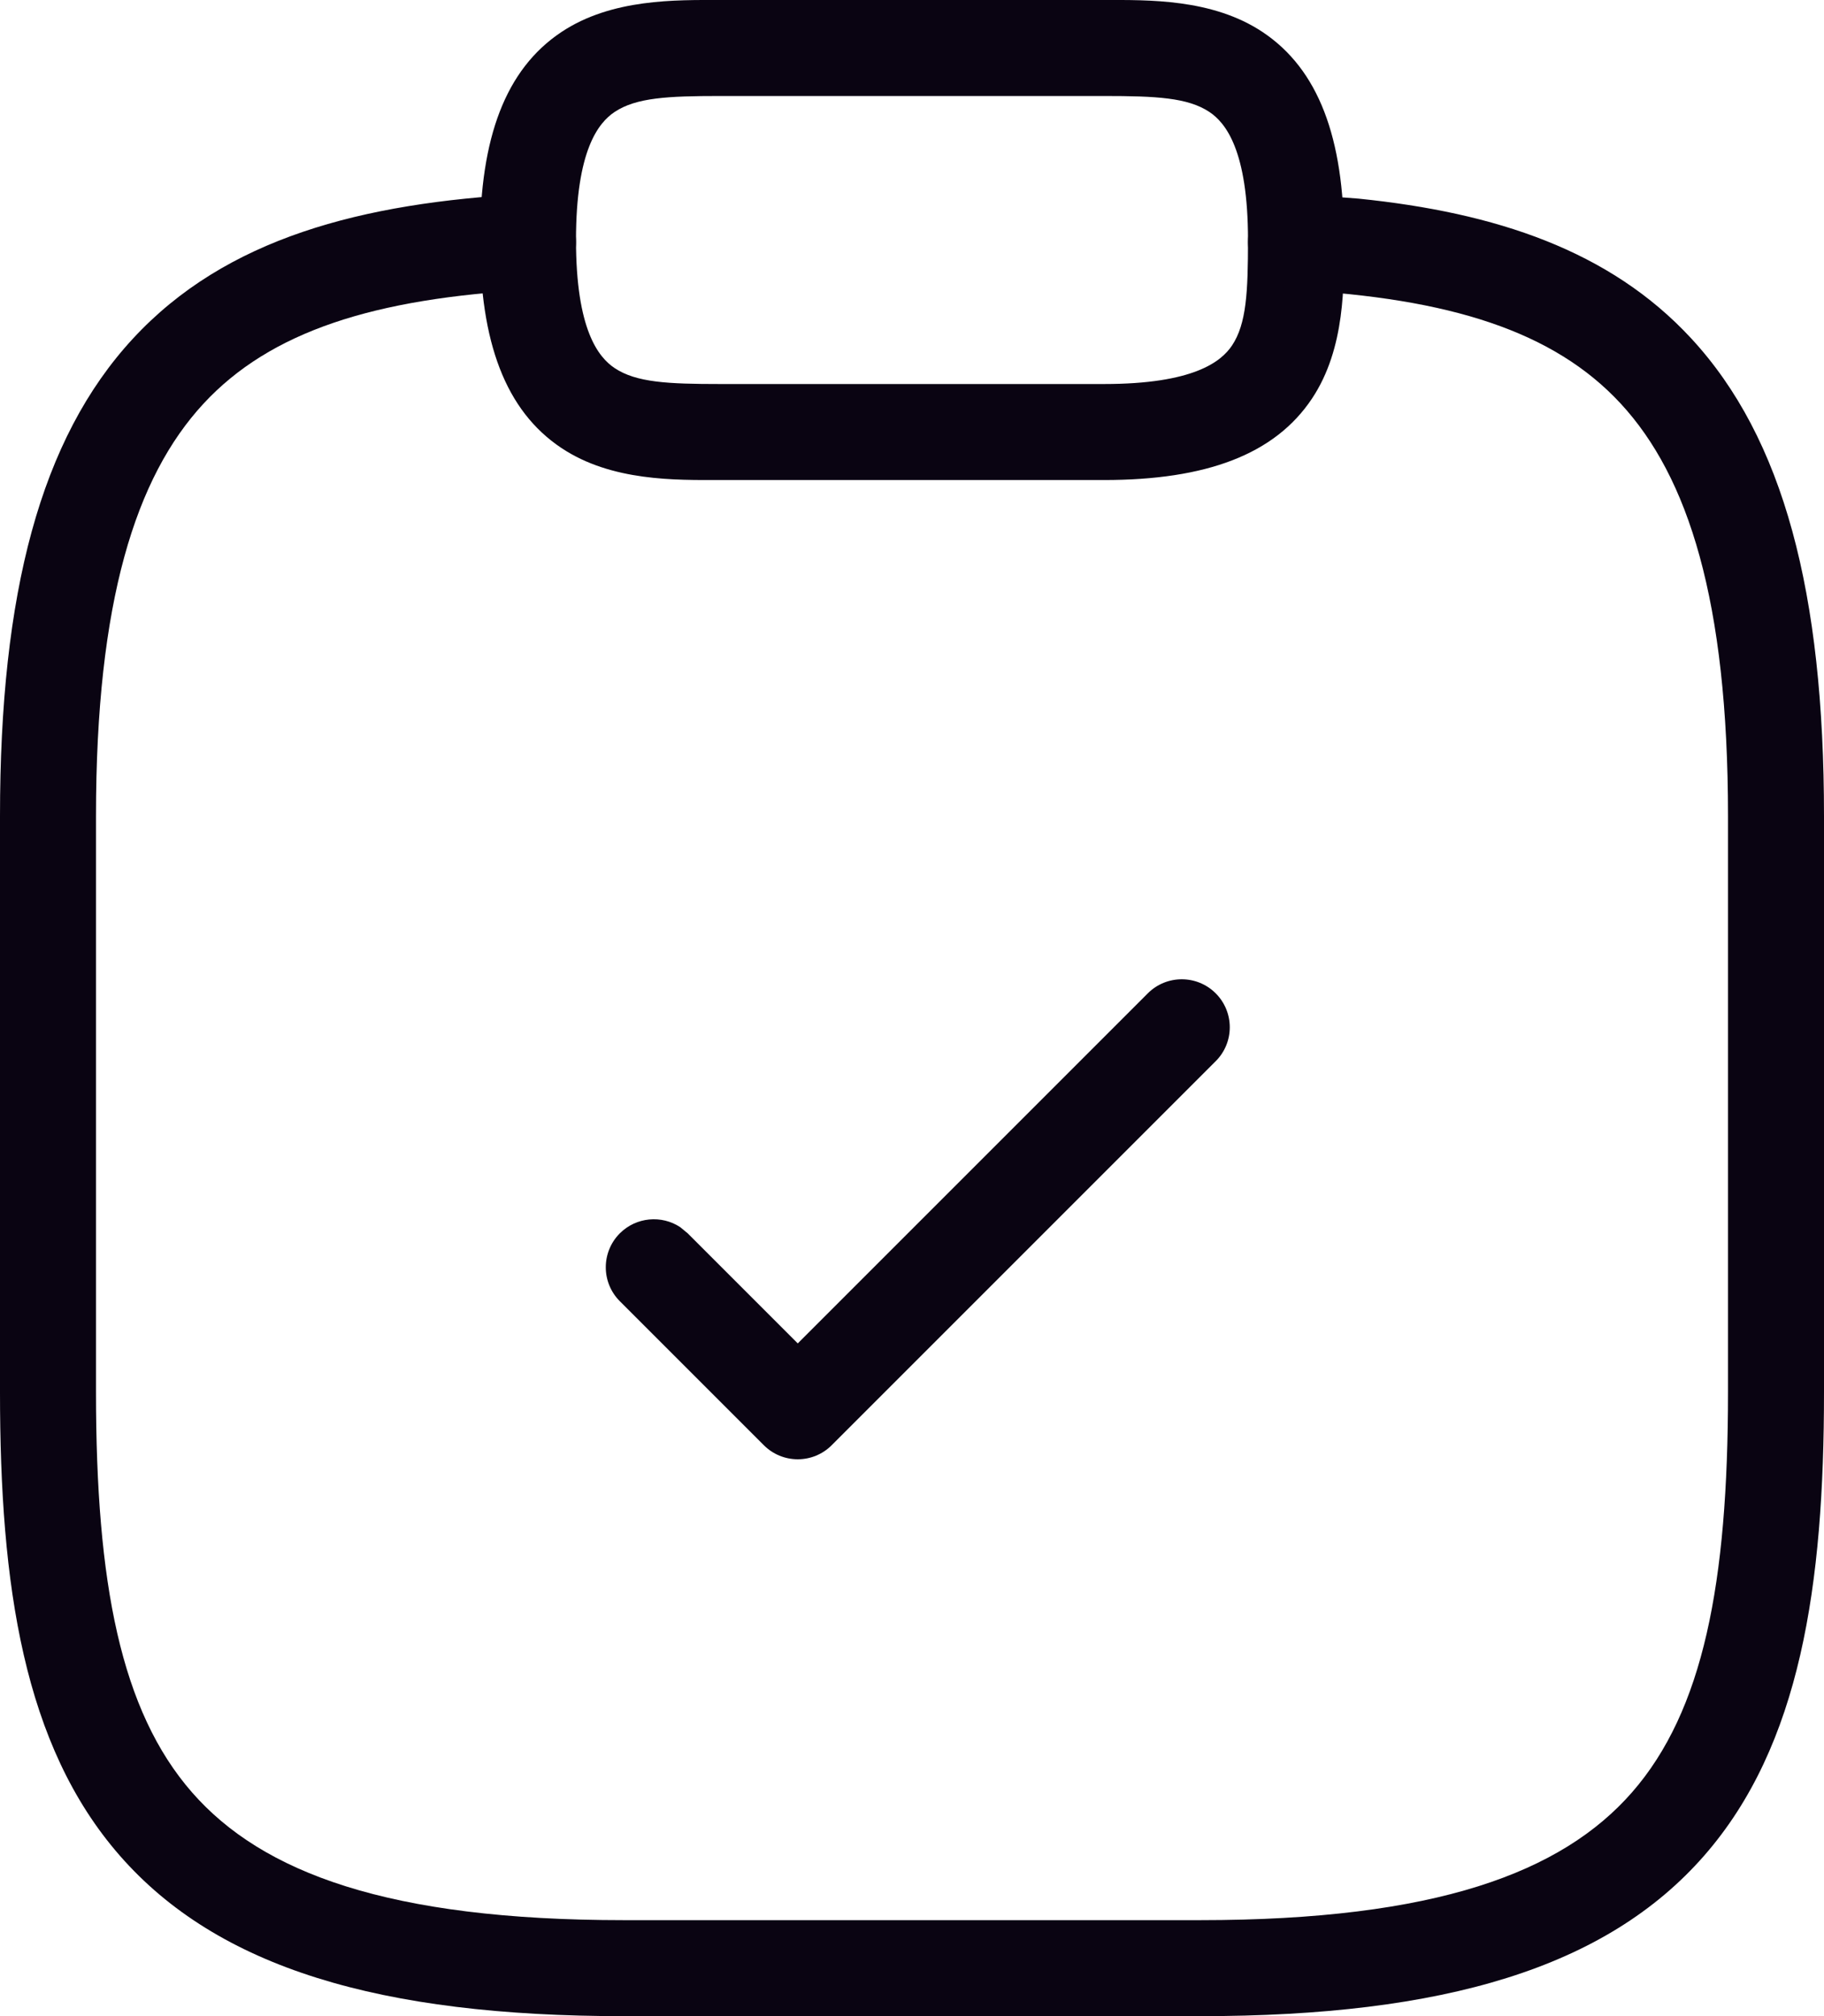 <svg width="38" height="42" viewBox="0 0 38 42" fill="none" xmlns="http://www.w3.org/2000/svg">
<path d="M23.913 20.693C24.303 20.303 24.937 20.303 25.327 20.693C25.718 21.084 25.718 21.717 25.327 22.107L17.327 30.107C17.14 30.295 16.885 30.4 16.62 30.4C16.355 30.4 16.101 30.295 15.913 30.107L12.913 27.107C12.523 26.717 12.523 26.084 12.913 25.693C13.255 25.352 13.783 25.308 14.171 25.564L14.327 25.693L16.62 27.986L23.913 20.693Z" fill="#0A0412"/>
<path d="M26 5C26 3.132 25.533 2.557 25.195 2.332C24.746 2.033 24.086 2 23 2H15C13.914 2 13.254 2.033 12.805 2.332C12.467 2.557 12 3.132 12 5C12 6.868 12.467 7.443 12.805 7.668C13.254 7.968 13.914 8 15 8H23C24.868 8 25.443 7.533 25.668 7.196C25.967 6.746 26 6.087 26 5ZM28 5C28 5.914 28.033 7.254 27.332 8.305C26.557 9.467 25.132 10 23 10H15C14.086 10 12.746 10.033 11.695 9.332C10.533 8.557 10 7.132 10 5C10 2.868 10.533 1.443 11.695 0.668C12.746 -0.032 14.086 0 15 0H23C23.914 0 25.254 -0.032 26.305 0.668C27.467 1.443 28 2.868 28 5Z" fill="#0A0412"/>
<path d="M0 29.001V17.001C0 12.36 0.841 9.141 2.768 7.056C4.705 4.959 7.537 4.226 10.945 4.042C11.496 4.012 11.968 4.434 11.998 4.985C12.028 5.537 11.606 6.008 11.055 6.038C7.803 6.214 5.634 6.9 4.236 8.413C2.828 9.938 2 12.522 2 17.001V29.001C2 32.982 2.515 35.641 4.002 37.341C5.461 39.008 8.086 40.001 13 40.001H25C29.914 40.001 32.539 39.008 33.998 37.341C35.485 35.641 36 32.982 36 29.001V17.001C36 12.512 35.171 9.929 33.764 8.407C32.367 6.897 30.198 6.214 26.945 6.038C26.394 6.008 25.972 5.537 26.002 4.985C26.032 4.434 26.503 4.012 27.055 4.042L28.305 4.138C31.155 4.429 33.537 5.215 35.232 7.048C37.16 9.131 38 12.351 38 17.001V29.001C38 33.018 37.514 36.359 35.502 38.659C33.461 40.992 30.086 42.001 25 42.001H13C7.914 42.001 4.54 40.992 2.498 38.659C0.486 36.359 7.55082e-05 33.018 0 29.001Z" fill="#0A0412"/>
</svg>
